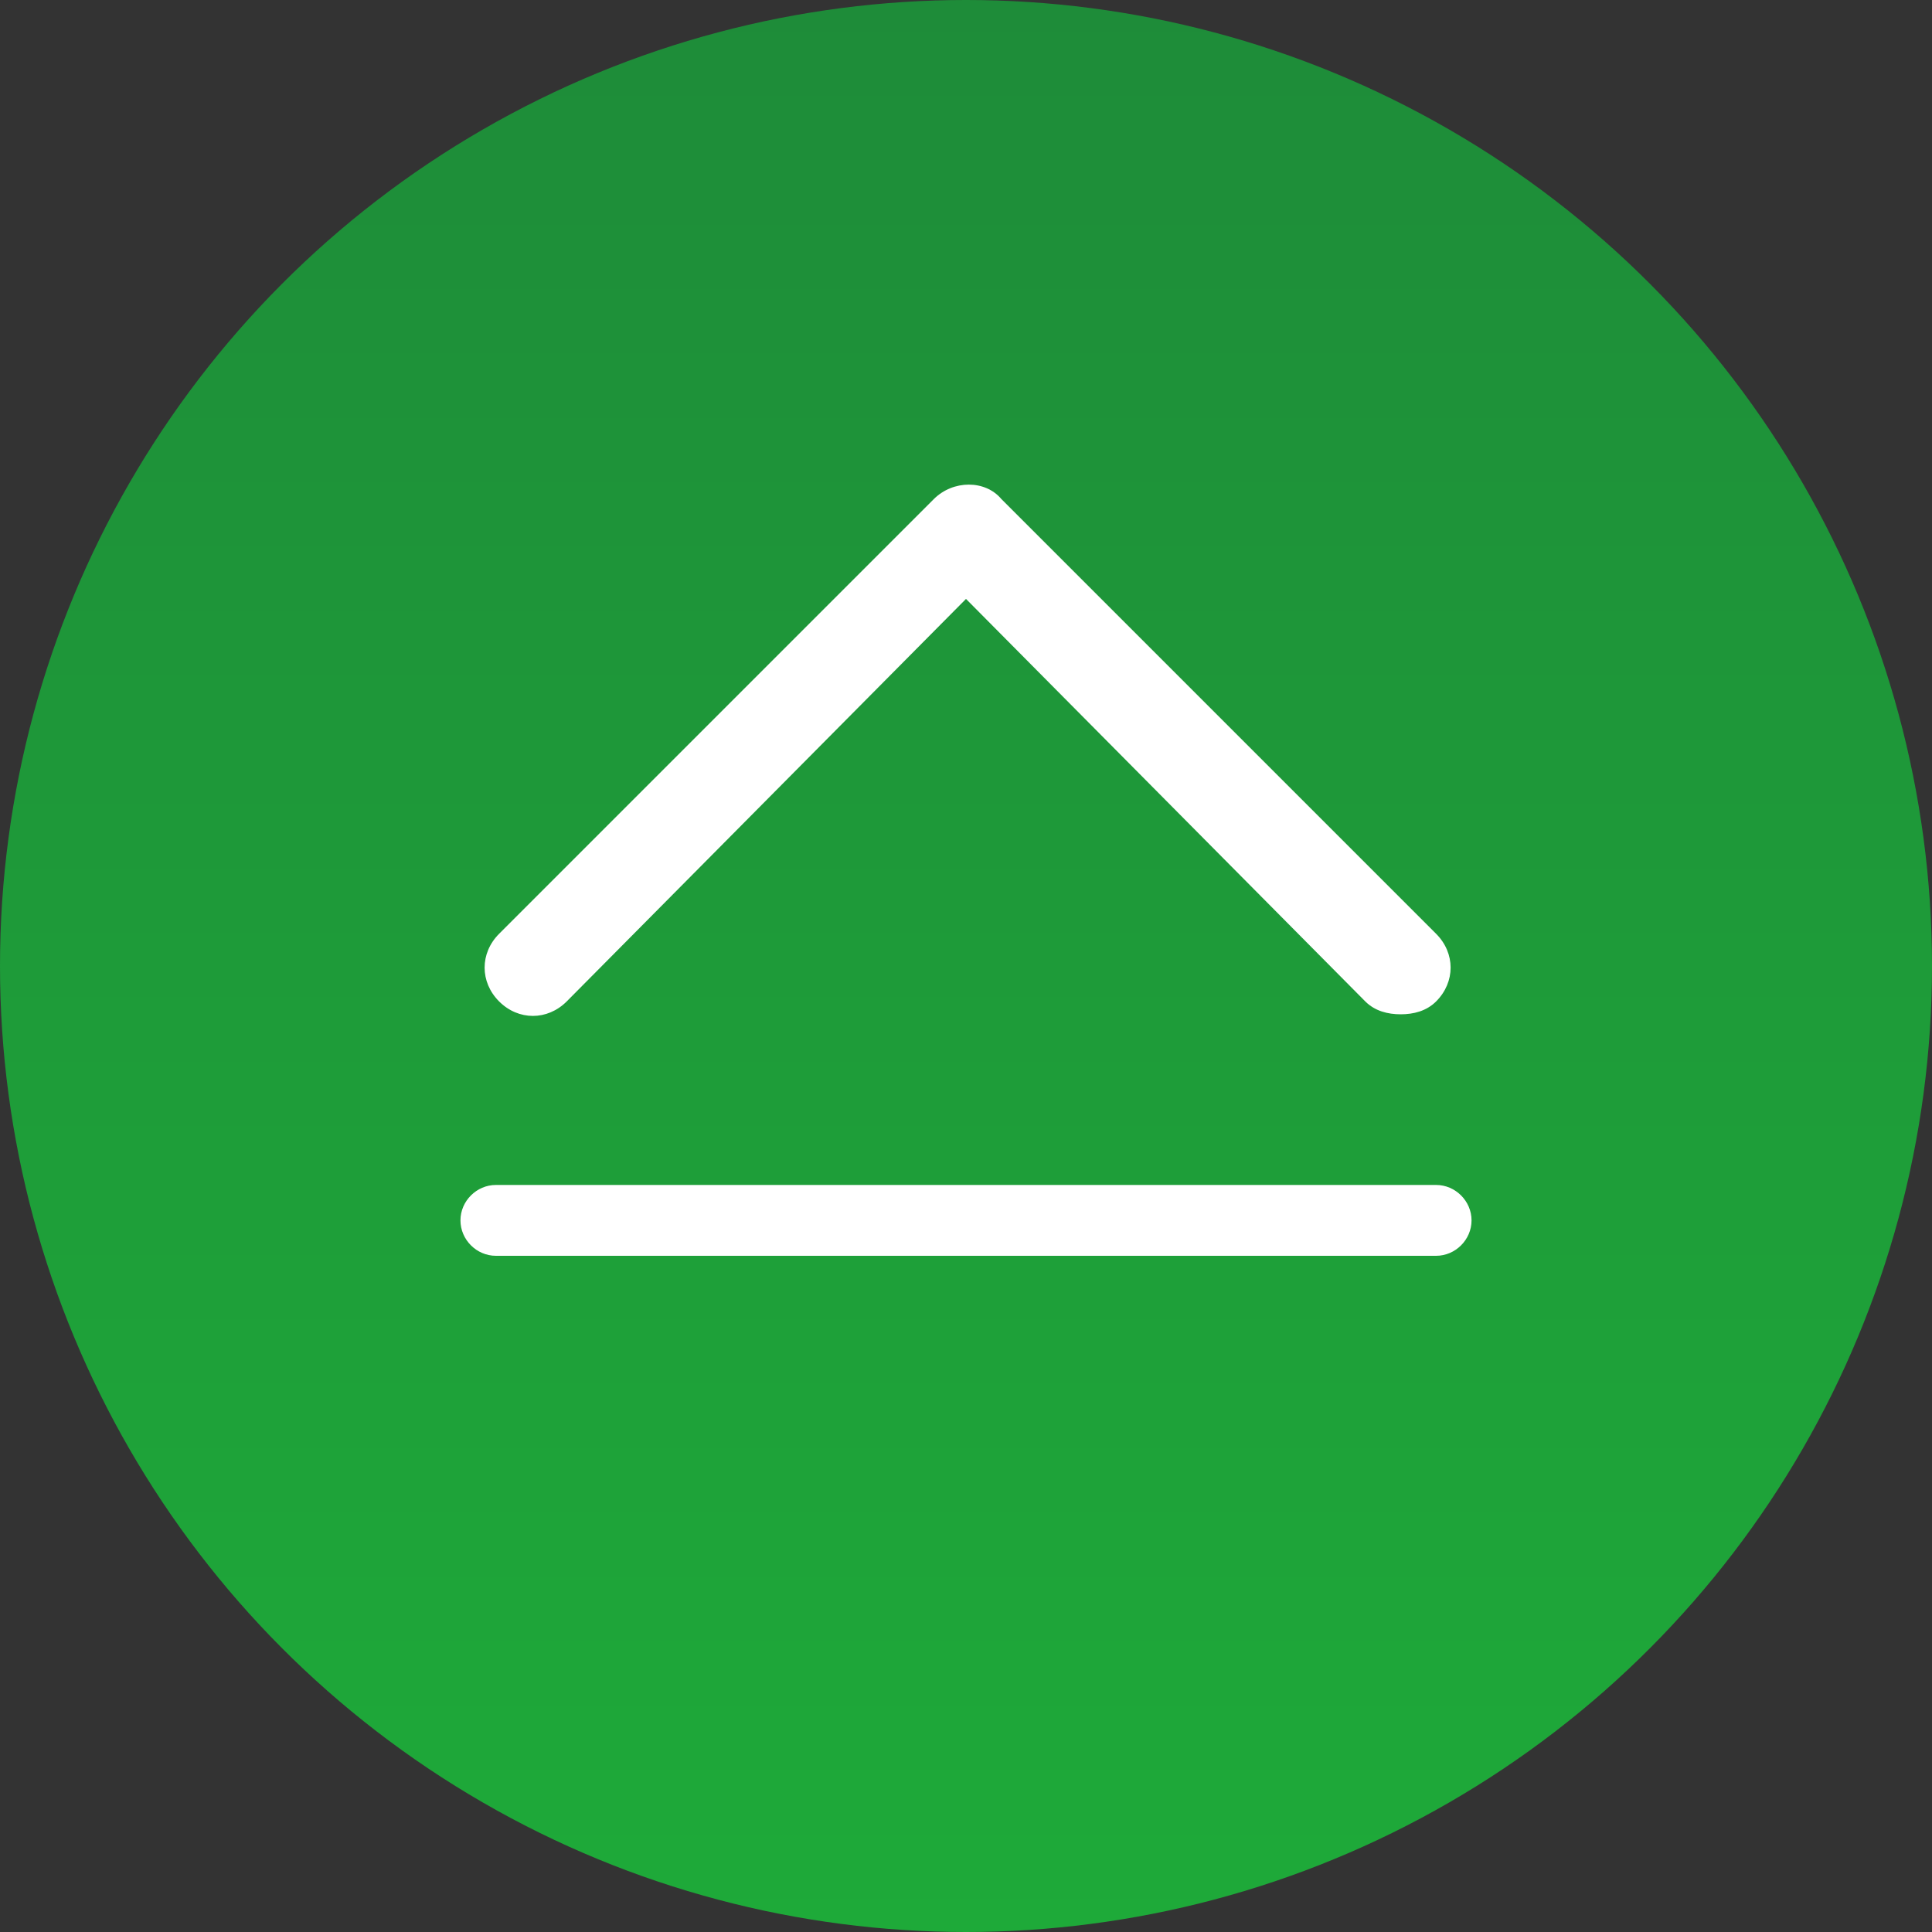 <?xml version="1.0" encoding="utf-8"?>
<!-- Generator: Adobe Illustrator 25.2.1, SVG Export Plug-In . SVG Version: 6.00 Build 0)  -->
<svg version="1.1" id="レイヤー_1" xmlns="http://www.w3.org/2000/svg" xmlns:xlink="http://www.w3.org/1999/xlink" x="0px"
	 y="0px" width="60px" height="60px" viewBox="0 0 60 60" style="enable-background:new 0 0 60 60;" xml:space="preserve">
<rect x="0" y="0" width="60" height="60" fill="#333333" stroke="none"/>
<style type="text/css">
	.st0{fill:url(#SVGID_1_);}
	.st1{fill:#FFFFFF;}
</style>
<g>
	
		<linearGradient id="SVGID_1_" gradientUnits="userSpaceOnUse" x1="1779.123" y1="13858.588" x2="1839.123" y2="13858.588" gradientTransform="matrix(0 -1 1 0 -13828.588 1839.123)">
		<stop  offset="0" style="stop-color:#1EAA39"/>
		<stop  offset="1" style="stop-color:#1E8C39"/>
	</linearGradient>
	<circle class="st0" cx="30" cy="30" r="30"/>
	<path class="st1" d="M43.5,31.5c-0.4,0-0.8-0.1-1.1-0.4L30,18.6L17.6,31.1c-0.6,0.6-1.5,0.6-2.1,0s-0.6-1.5,0-2.1l13.5-13.5
		c0.6-0.6,1.6-0.6,2.1,0l13.5,13.5c0.6,0.6,0.6,1.5,0,2.1C44.3,31.4,43.9,31.5,43.5,31.5z"/>
	<path class="st1" d="M44.6,39H15.4c-0.6,0-1.1-0.5-1.1-1.1s0.5-1.1,1.1-1.1h29.2c0.6,0,1.1,0.5,1.1,1.1S45.2,39,44.6,39z"/>
</g>
</svg>
